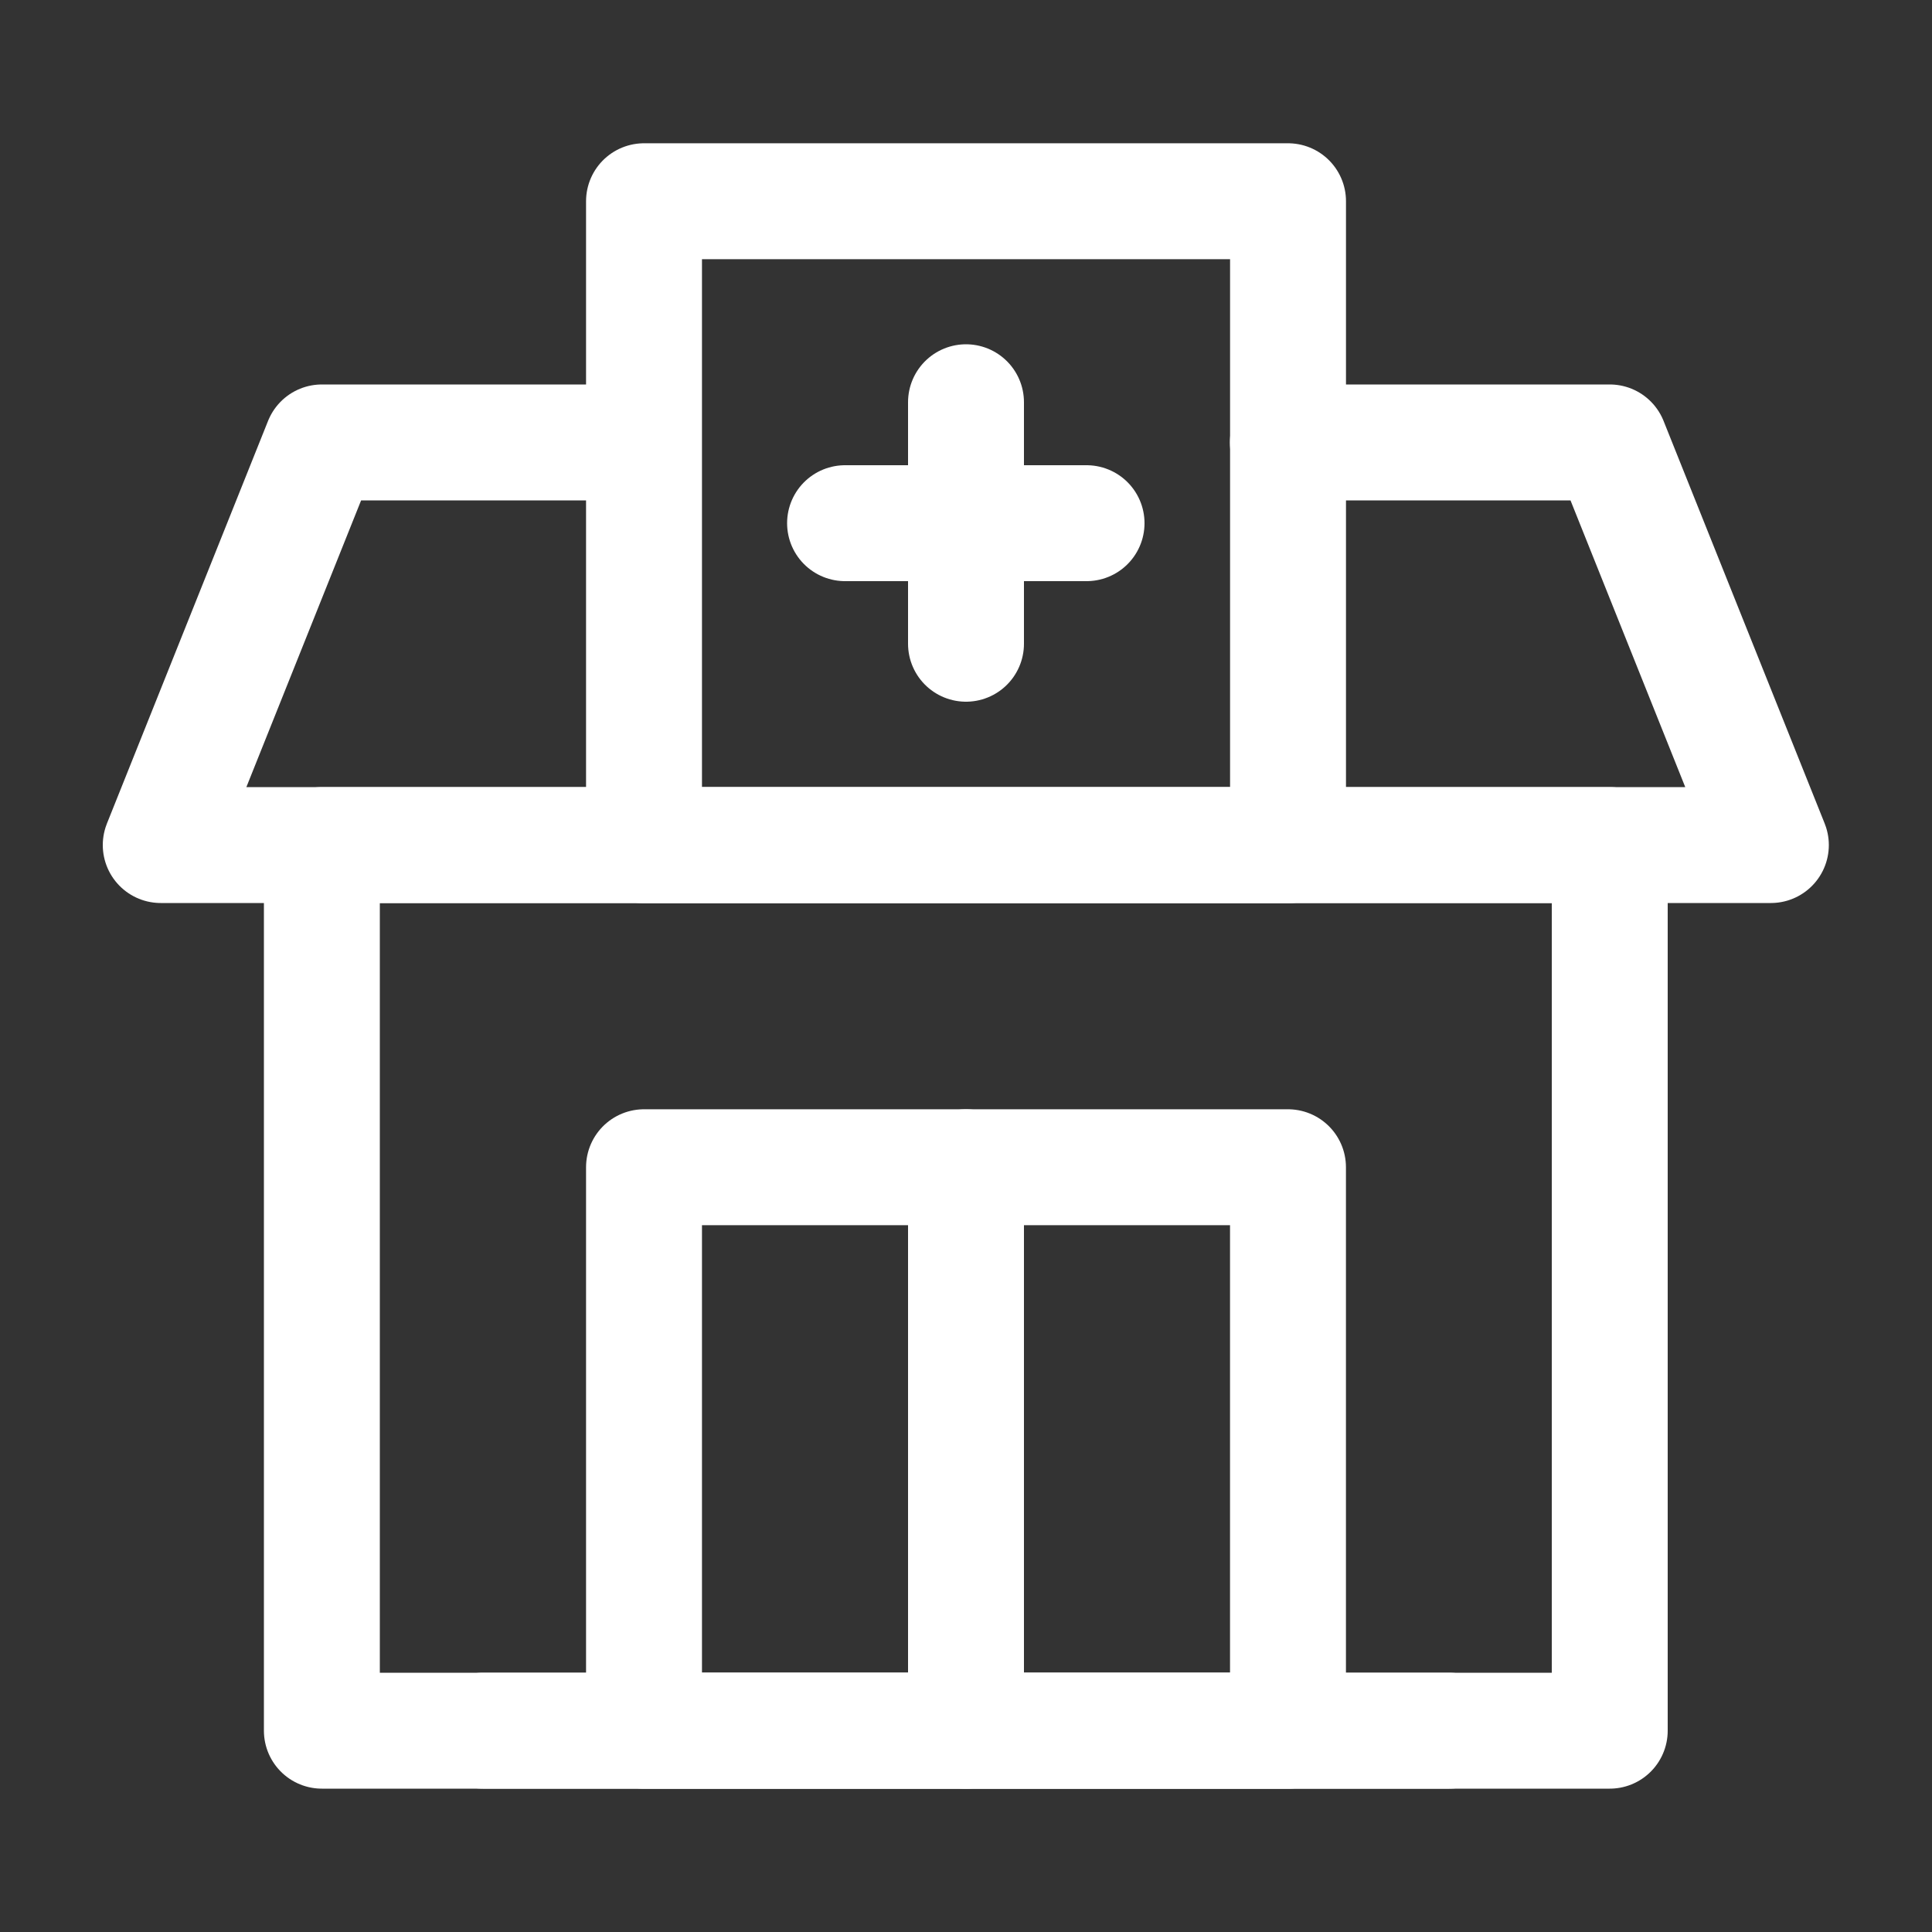 <svg width="50" height="50" viewBox="0 0 50 50" fill="none" xmlns="http://www.w3.org/2000/svg" xmlns:xlink="http://www.w3.org/1999/xlink">
	<rect x="0" y="0" width="50" height="50" fill="#333333" stroke="none"/>
	<desc>
			Created with Pixso.
	</desc>
	<defs>
		<clipPath id="clip15_104">
			<rect id="Больница" width="50" height="50" fill="white" fill-opacity="0"/>
		</clipPath>
	</defs>
	<g clip-path="url(#clip15_104)">
		<path id="path" d="M33.35 12.93L33.33 12.95C32.49 12.95 31.83 12.29 31.83 11.45C31.83 10.61 32.49 9.95 33.33 9.95L33.35 9.97L33.35 12.93ZM16.64 9.97L16.66 9.95C17.5 9.95 18.16 10.61 18.16 11.45C18.16 12.29 17.5 12.95 16.66 12.95L16.64 12.93L16.64 9.97Z" fill="#000000" fill-opacity="0" fill-rule="nonzero"/>
		<path id="path" d="M33.33 11.45L41.66 11.45L45.83 21.87L4.16 21.87L8.33 11.45L16.66 11.45" stroke="#FFFFFF" stroke-opacity="1" stroke-width="3" stroke-linejoin="round" stroke-linecap="round"/>
		<path id="path" d="M8.33 21.87L41.66 21.87L41.66 44.79L8.33 44.79L8.33 21.87Z" fill="#000000" fill-opacity="0" fill-rule="nonzero"/>
		<path id="path" d="M41.66 21.87L41.66 44.79L8.33 44.79L8.33 21.87L41.66 21.87Z" stroke="#FFFFFF" stroke-opacity="1" stroke-width="3" stroke-linejoin="round"/>
		<rect id="rect" x="16.667" y="5.208" width="16.667" height="16.667" fill="#000000" fill-opacity="0"/>
		<rect id="rect" x="16.667" y="5.208" width="16.667" height="16.667" stroke="#FFFFFF" stroke-opacity="1" stroke-width="3" stroke-linejoin="round"/>
		<rect id="rect" x="16.667" y="30.208" width="8.333" height="14.583" fill="#000000" fill-opacity="0"/>
		<rect id="rect" x="16.667" y="30.208" width="8.333" height="14.583" stroke="#FFFFFF" stroke-opacity="1" stroke-width="3" stroke-linejoin="round"/>
		<rect id="rect" x="25" y="30.208" width="8.333" height="14.583" fill="#000000" fill-opacity="0"/>
		<rect id="rect" x="25" y="30.208" width="8.333" height="14.583" stroke="#FFFFFF" stroke-opacity="1" stroke-width="3" stroke-linejoin="round"/>
		<path id="path" d="M21.89 15.02L21.87 15.04C21.03 15.04 20.37 14.38 20.37 13.54C20.37 12.7 21.03 12.04 21.87 12.04L21.89 12.06L21.89 15.02ZM28.1 12.06L28.12 12.04C28.96 12.04 29.62 12.7 29.62 13.54C29.62 14.38 28.96 15.04 28.12 15.04L28.1 15.02L28.1 12.06Z" fill="#000000" fill-opacity="0" fill-rule="nonzero"/>
		<path id="path" d="M21.87 13.54L28.12 13.54" stroke="#FFFFFF" stroke-opacity="1" stroke-width="3" stroke-linejoin="round" stroke-linecap="round"/>
		<path id="path" d="M12.52 46.27L12.5 46.29C11.66 46.29 11 45.63 11 44.79C11 43.95 11.66 43.29 12.5 43.29L12.52 43.31L12.52 46.27ZM37.48 43.31L37.5 43.29C38.34 43.29 39 43.95 39 44.79C39 45.63 38.34 46.29 37.5 46.29L37.48 46.27L37.48 43.31Z" fill="#000000" fill-opacity="0" fill-rule="nonzero"/>
		<path id="path" d="M12.5 44.79L37.5 44.79" stroke="#FFFFFF" stroke-opacity="1" stroke-width="3" stroke-linejoin="round" stroke-linecap="round"/>
		<path id="path" d="M23.52 10.43L23.5 10.41C23.5 9.57 24.16 8.91 25 8.91C25.84 8.91 26.5 9.57 26.5 10.41L26.48 10.43L23.52 10.43ZM26.48 16.64L26.5 16.66C26.5 17.5 25.84 18.16 25 18.16C24.16 18.16 23.5 17.5 23.5 16.66L23.52 16.64L26.48 16.64Z" fill="#000000" fill-opacity="0" fill-rule="nonzero"/>
		<path id="path" d="M25 10.41L25 16.66" stroke="#FFFFFF" stroke-opacity="1" stroke-width="3" stroke-linejoin="round" stroke-linecap="round"/>
	</g>
</svg>
